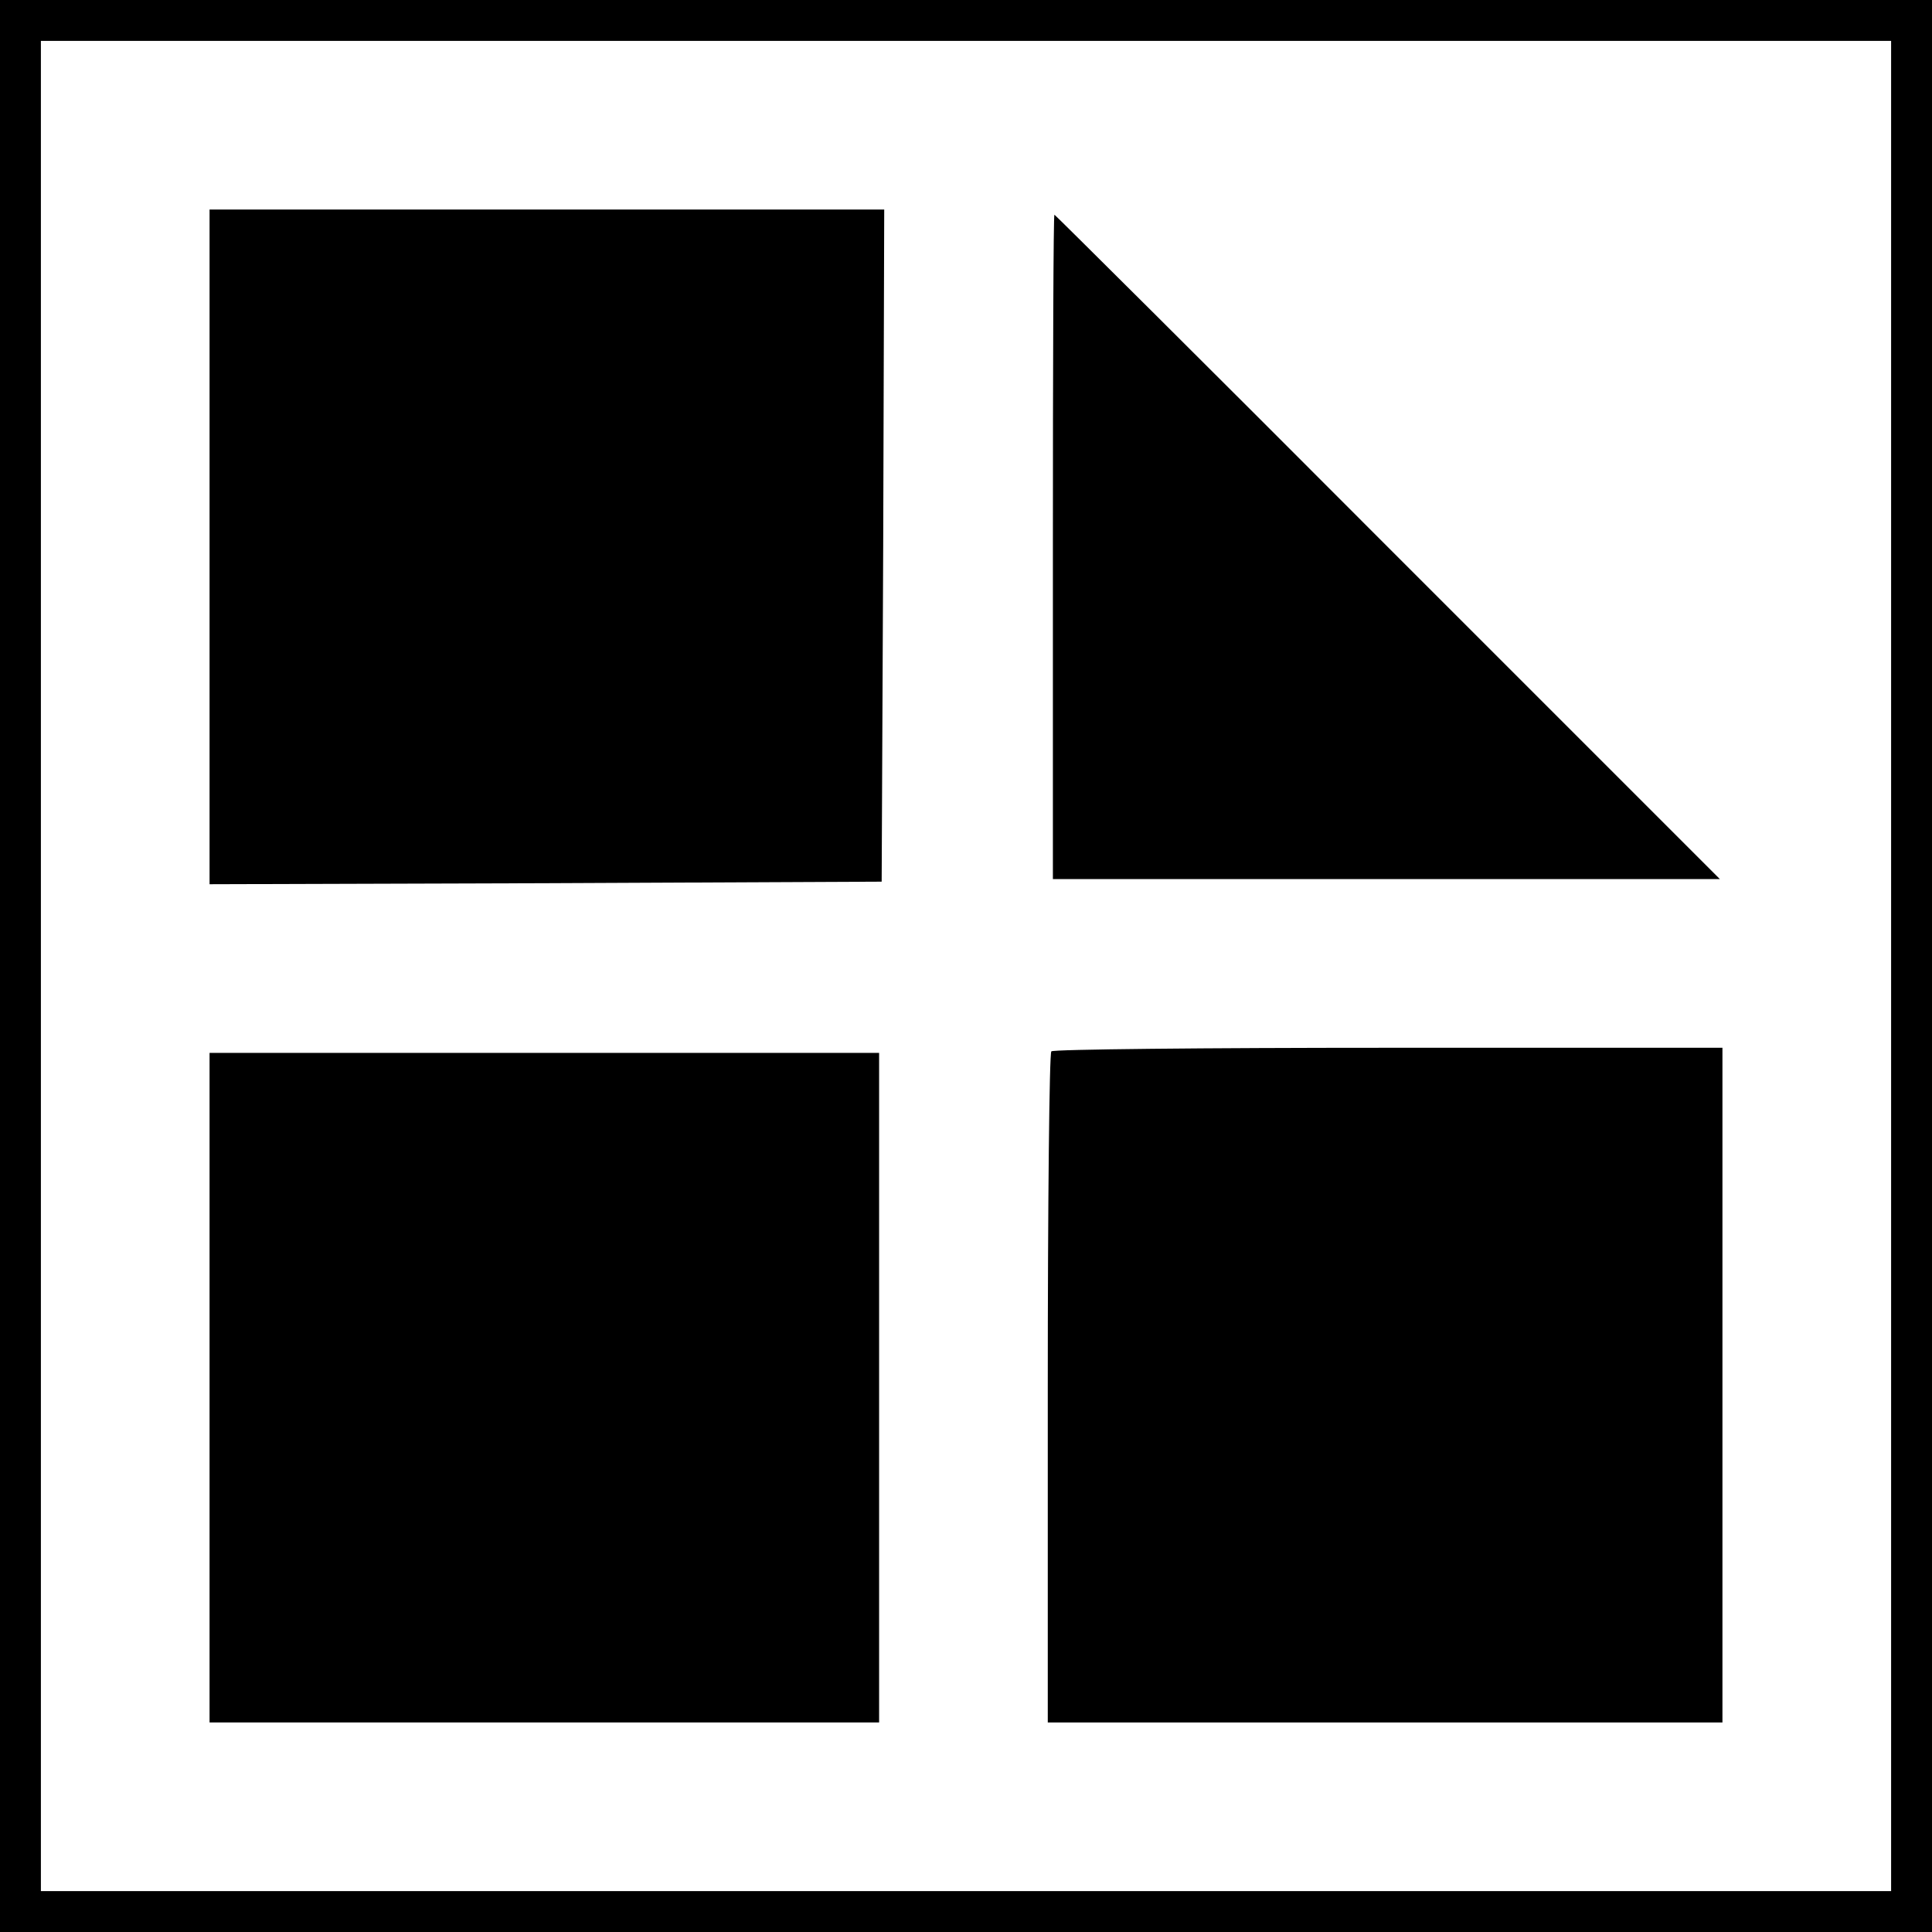 <?xml version="1.0" standalone="no"?>
<!DOCTYPE svg PUBLIC "-//W3C//DTD SVG 20010904//EN"
 "http://www.w3.org/TR/2001/REC-SVG-20010904/DTD/svg10.dtd">
<svg version="1.0" xmlns="http://www.w3.org/2000/svg"
 width="378pt" height="378pt" viewBox="0 0 378 378"
 preserveAspectRatio="xMidYMid meet">
<g transform="translate(0,378) scale(0.1,-0.1)"
fill="#000000" stroke="none">
<path d="M0 1890 l0 -1890 1890 0 1890 0 0 1890 0 1890 -1890 0 -1890 0 0
-1890z m3700 0 l0 -1810 -1810 0 -1810 0 0 1810 0 1810 1810 0 1810 0 0 -1810z"/>
<path d="M410 2710 l0 -660 658 2 657 3 3 658 2 657 -660 0 -660 0 0 -660z"/>
<path d="M2060 2710 l0 -650 652 0 653 0 -650 650 c-357 358 -651 650 -652
650 -2 0 -3 -292 -3 -650z"/>
<path d="M2057 1723 c-4 -3 -7 -300 -7 -660 l0 -653 660 0 660 0 0 660 0 660
-653 0 c-360 0 -657 -3 -660 -7z"/>
<path d="M410 1065 l0 -655 655 0 655 0 0 655 0 655 -655 0 -655 0 0 -655z"/>
</g>
</svg>
